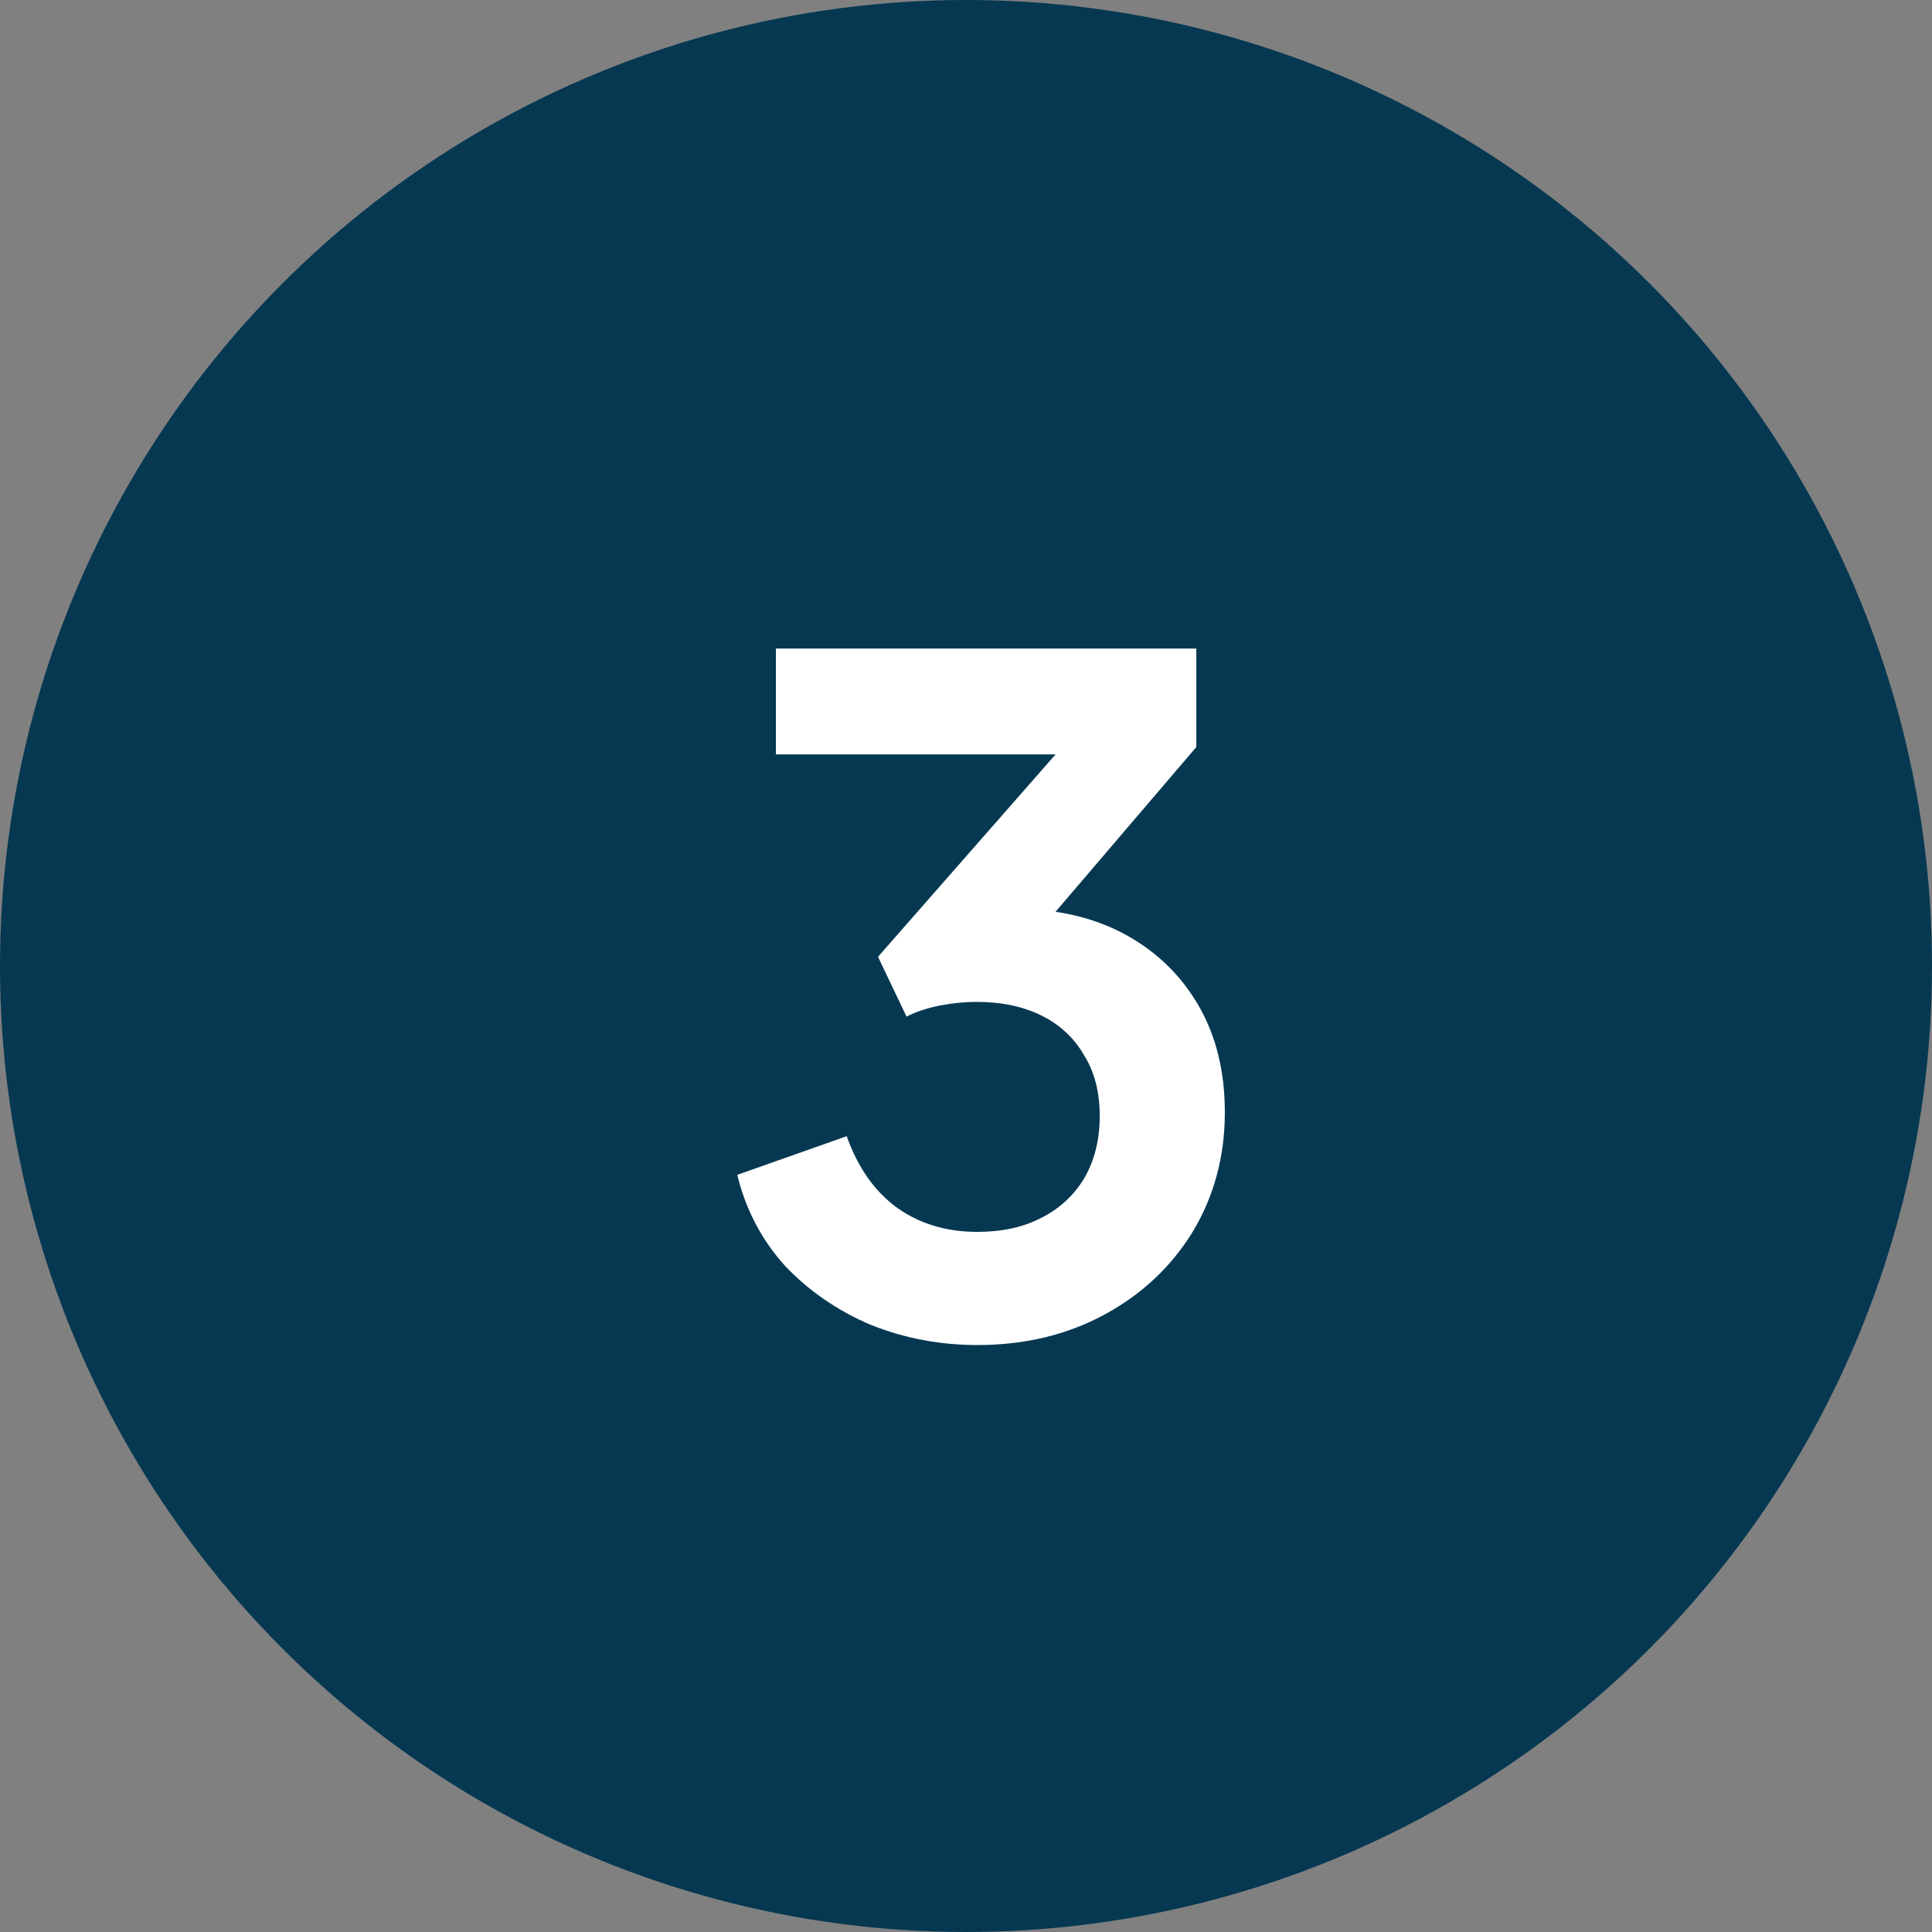 <?xml version="1.0" encoding="UTF-8"?>
<svg xmlns="http://www.w3.org/2000/svg" width="42" height="42" viewBox="0 0 42 42" fill="none">
  <rect x="0" y="0" width="42" height="42" fill="#808080" stroke="none"/>
  <circle cx="21" cy="21" r="21" fill="#063852"></circle>
  <path d="M21.247 29.24C20.433 29.24 19.66 29.093 18.927 28.8C18.207 28.493 17.587 28.067 17.067 27.52C16.56 26.96 16.213 26.3 16.027 25.54L18.407 24.7C18.647 25.38 19.013 25.9 19.507 26.26C20 26.607 20.58 26.78 21.247 26.78C21.78 26.78 22.24 26.68 22.627 26.48C23.027 26.28 23.34 25.993 23.567 25.62C23.793 25.233 23.907 24.78 23.907 24.26C23.907 23.74 23.793 23.3 23.567 22.94C23.353 22.567 23.047 22.28 22.647 22.08C22.247 21.88 21.773 21.78 21.227 21.78C20.973 21.78 20.707 21.807 20.427 21.86C20.16 21.913 19.92 21.993 19.707 22.1L19.087 20.8L22.947 16.4H16.867V14.1H26.007V16.24L22.127 20.78L22.167 19.76C23.06 19.773 23.84 19.967 24.507 20.34C25.173 20.713 25.693 21.227 26.067 21.88C26.44 22.533 26.627 23.3 26.627 24.18C26.627 25.14 26.393 26.007 25.927 26.78C25.46 27.54 24.82 28.14 24.007 28.58C23.193 29.02 22.273 29.24 21.247 29.24Z" fill="white"></path>
</svg>

